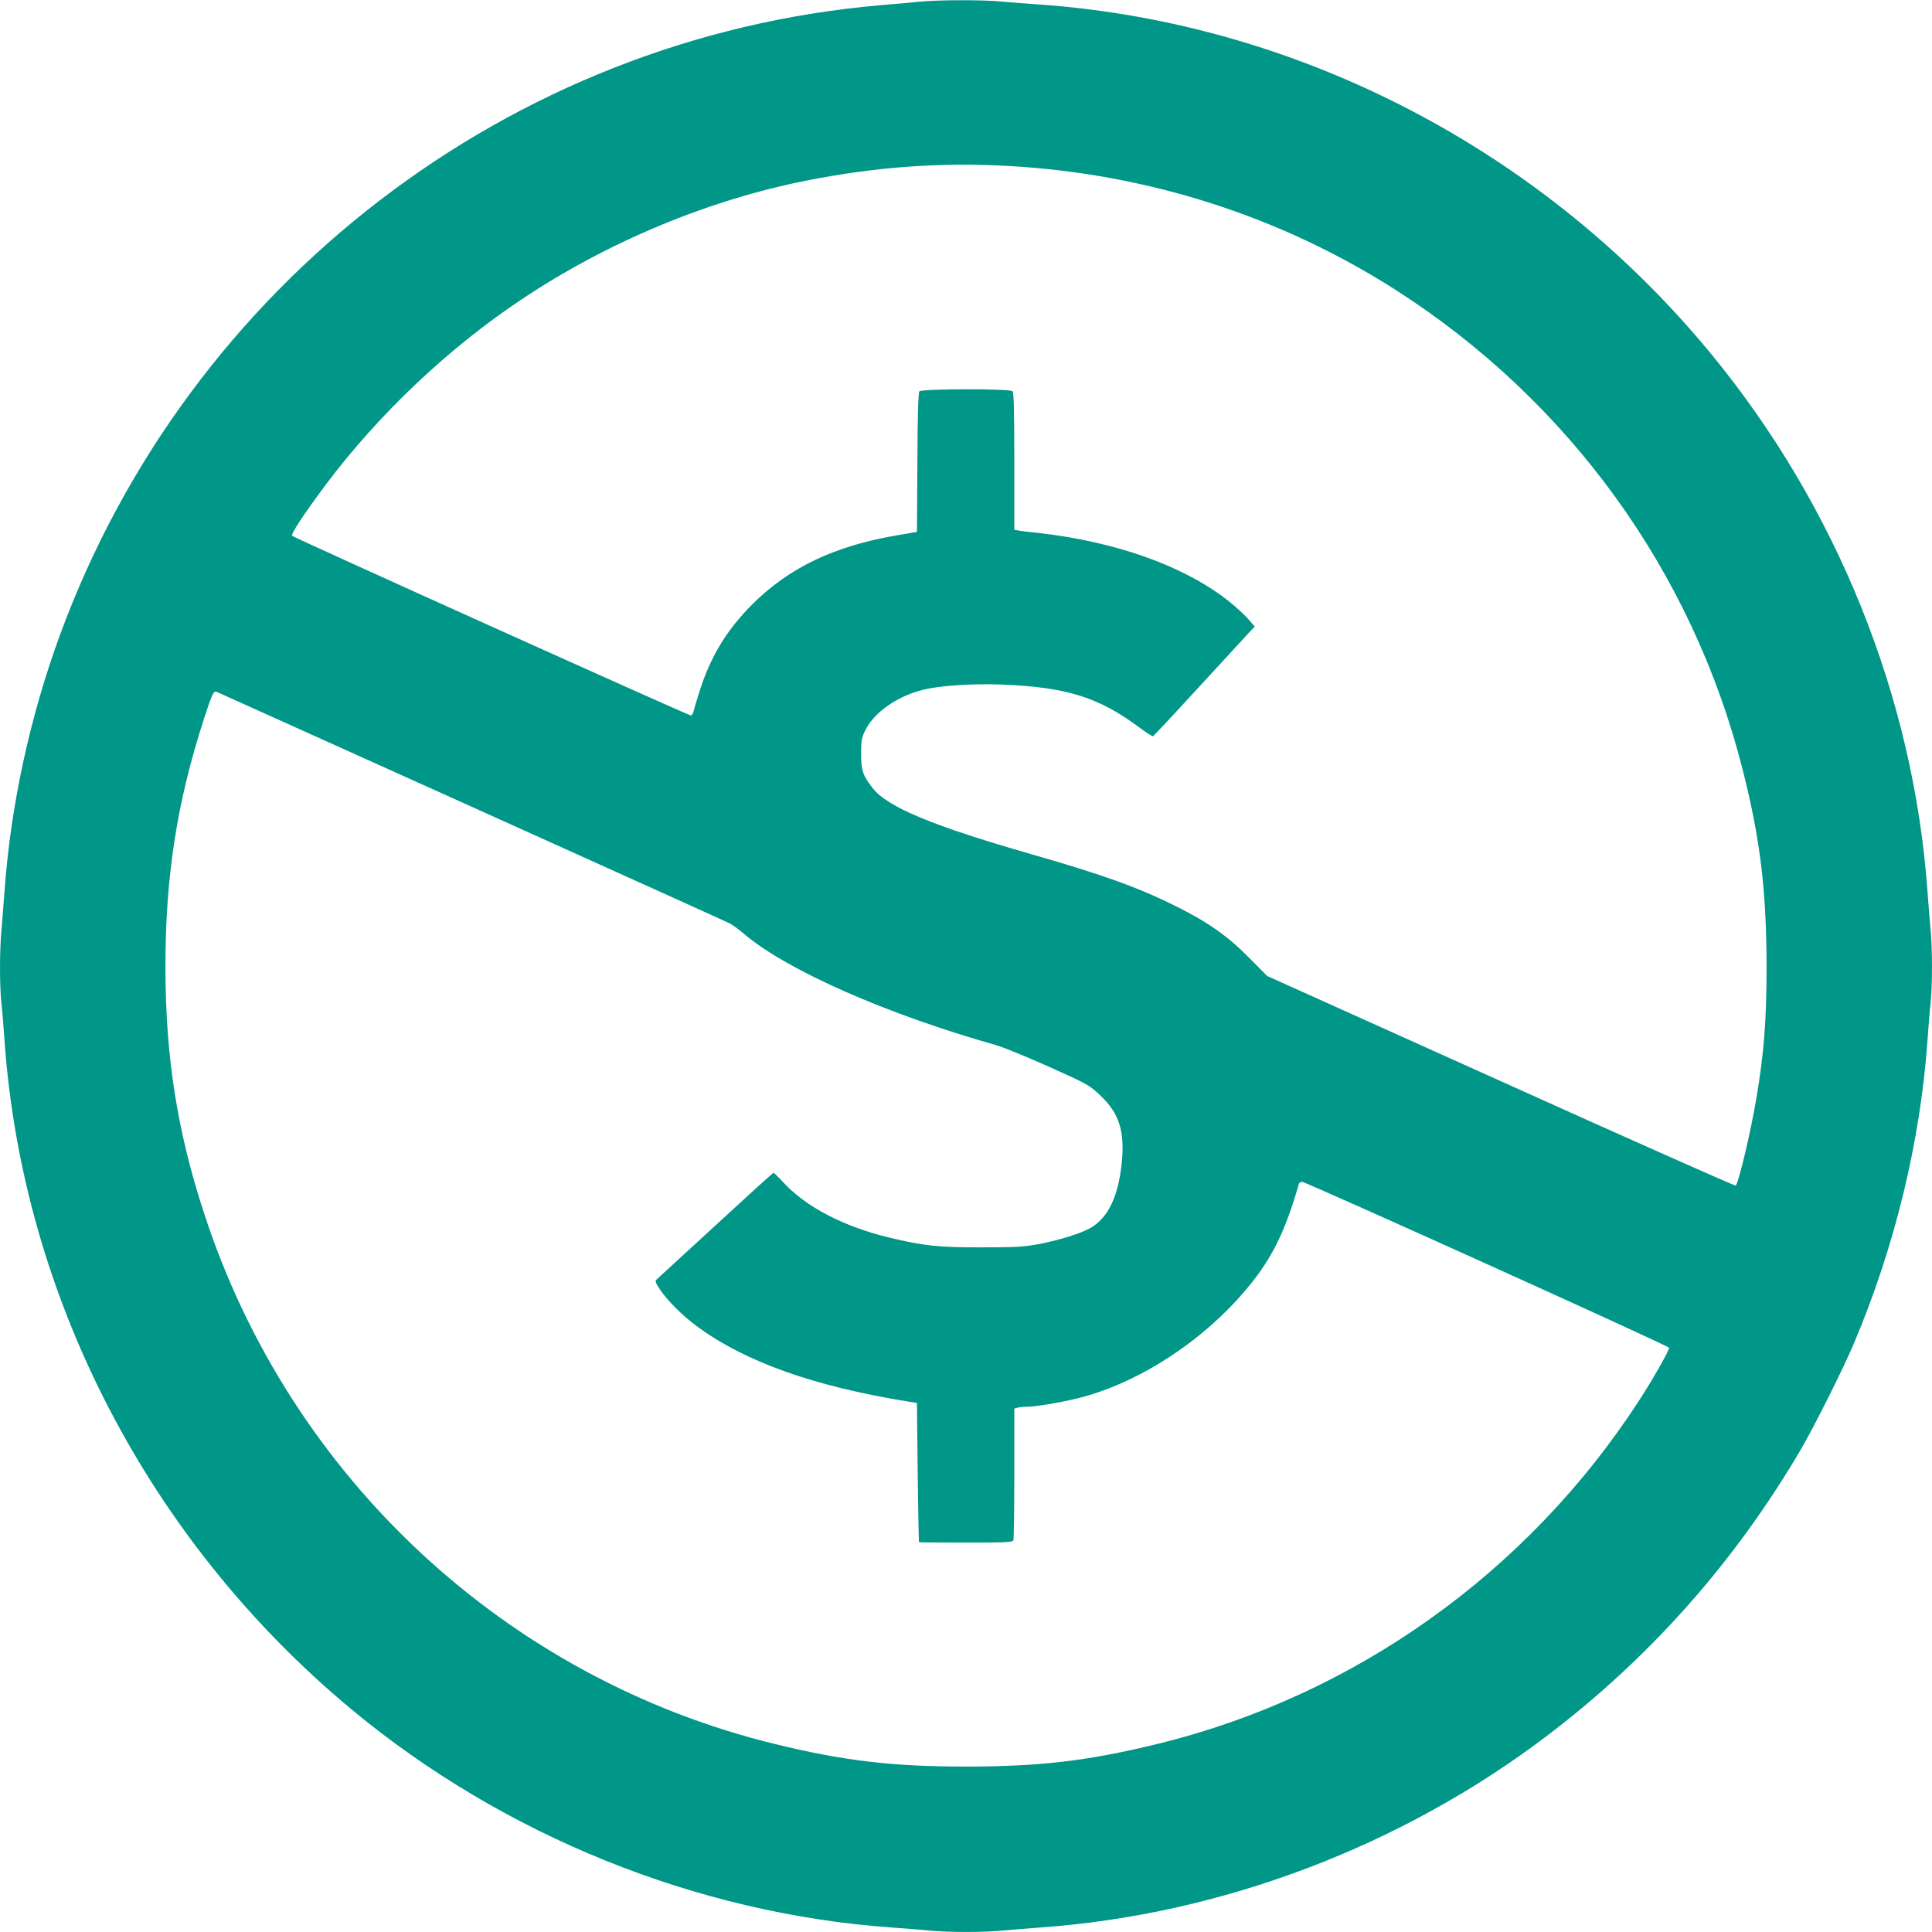 <?xml version="1.0" standalone="no"?>
<!DOCTYPE svg PUBLIC "-//W3C//DTD SVG 20010904//EN"
 "http://www.w3.org/TR/2001/REC-SVG-20010904/DTD/svg10.dtd">
<svg version="1.0" xmlns="http://www.w3.org/2000/svg"
 width="1280pt" height="1280pt" viewBox="0 0 1280 1280"
 preserveAspectRatio="xMidYMid meet">
<g transform="translate(0,1280) scale(0.1,-0.1)"
fill="#009688" stroke="none">
<path d="M6095 12789 c-49 -5 -170 -16 -267 -24 -2449 -213 -4577 -1847 -5430
-4170 -199 -541 -328 -1135 -368 -1700 -6 -82 -15 -197 -20 -255 -13 -134 -13
-365 -1 -483 6 -51 15 -164 21 -252 121 -1703 958 -3316 2300 -4431 1006 -835
2285 -1352 3575 -1444 83 -6 194 -15 248 -20 125 -13 369 -13 494 0 54 5 166
14 248 20 1201 86 2397 540 3365 1278 678 517 1235 1147 1670 1887 90 154 283
539 354 708 270 639 438 1332 486 2002 6 88 15 201 21 252 12 118 12 365 -1
490 -5 54 -14 166 -20 248 -92 1283 -598 2542 -1429 3555 -1109 1351 -2732
2197 -4451 2320 -85 6 -202 15 -260 20 -124 12 -408 11 -535 -1z m595 -1089
c920 -53 1795 -334 2557 -821 1148 -735 1966 -1865 2298 -3176 117 -459 158
-804 159 -1303 0 -365 -17 -577 -69 -885 -39 -228 -118 -559 -136 -570 -4 -3
-705 308 -1556 692 l-1548 697 -120 121 c-138 141 -270 234 -480 339 -253 126
-476 207 -963 347 -655 188 -952 312 -1050 437 -65 82 -77 118 -77 227 0 89 3
106 28 157 58 118 210 225 382 268 107 27 326 42 515 35 434 -17 646 -82 919
-285 46 -34 86 -60 90 -58 4 2 142 149 306 328 164 179 314 342 333 362 l35
37 -32 37 c-17 21 -61 64 -98 96 -289 251 -773 430 -1313 488 -58 6 -115 13
-127 16 l-23 4 0 453 c0 339 -3 456 -12 465 -18 18 -601 17 -617 -1 -7 -10
-12 -154 -13 -472 l-3 -459 -135 -23 c-413 -71 -711 -213 -956 -457 -169 -169
-277 -347 -349 -575 -19 -58 -36 -118 -40 -133 -3 -16 -11 -28 -18 -28 -17 0
-2627 1176 -2641 1190 -11 11 74 140 223 340 353 469 809 901 1296 1226 568
380 1237 659 1890 788 460 91 891 122 1345 96z m-3567 -4244 c923 -416 1693
-764 1710 -773 18 -9 61 -40 96 -70 284 -241 939 -530 1672 -738 47 -13 204
-78 350 -143 253 -114 267 -121 336 -187 129 -120 167 -242 144 -457 -24 -220
-90 -355 -205 -423 -62 -36 -207 -81 -341 -107 -105 -19 -152 -22 -380 -22
-286 -1 -386 10 -615 65 -306 75 -549 202 -702 367 -31 34 -60 62 -63 62 -4 0
-176 -156 -383 -347 -207 -190 -383 -352 -391 -359 -12 -11 -9 -21 21 -67 49
-73 149 -173 244 -243 318 -236 782 -401 1409 -501 l50 -8 5 -460 c3 -253 7
-461 8 -462 1 -2 141 -3 311 -3 272 0 310 2 315 16 3 9 6 208 6 444 l0 428 23
6 c12 3 40 6 62 6 66 0 273 37 385 69 409 116 838 411 1117 771 133 171 216
348 299 638 2 6 11 12 21 12 27 -1 2426 -1085 2431 -1099 4 -13 -103 -203
-202 -355 -738 -1136 -1884 -1952 -3188 -2270 -457 -112 -781 -150 -1268 -150
-487 0 -811 38 -1268 150 -1777 434 -3211 1767 -3780 3516 -178 543 -255 1037
-256 1623 -1 605 76 1100 256 1655 52 159 63 184 82 177 6 -3 766 -345 1689
-761z"/>
</g>
</svg>

